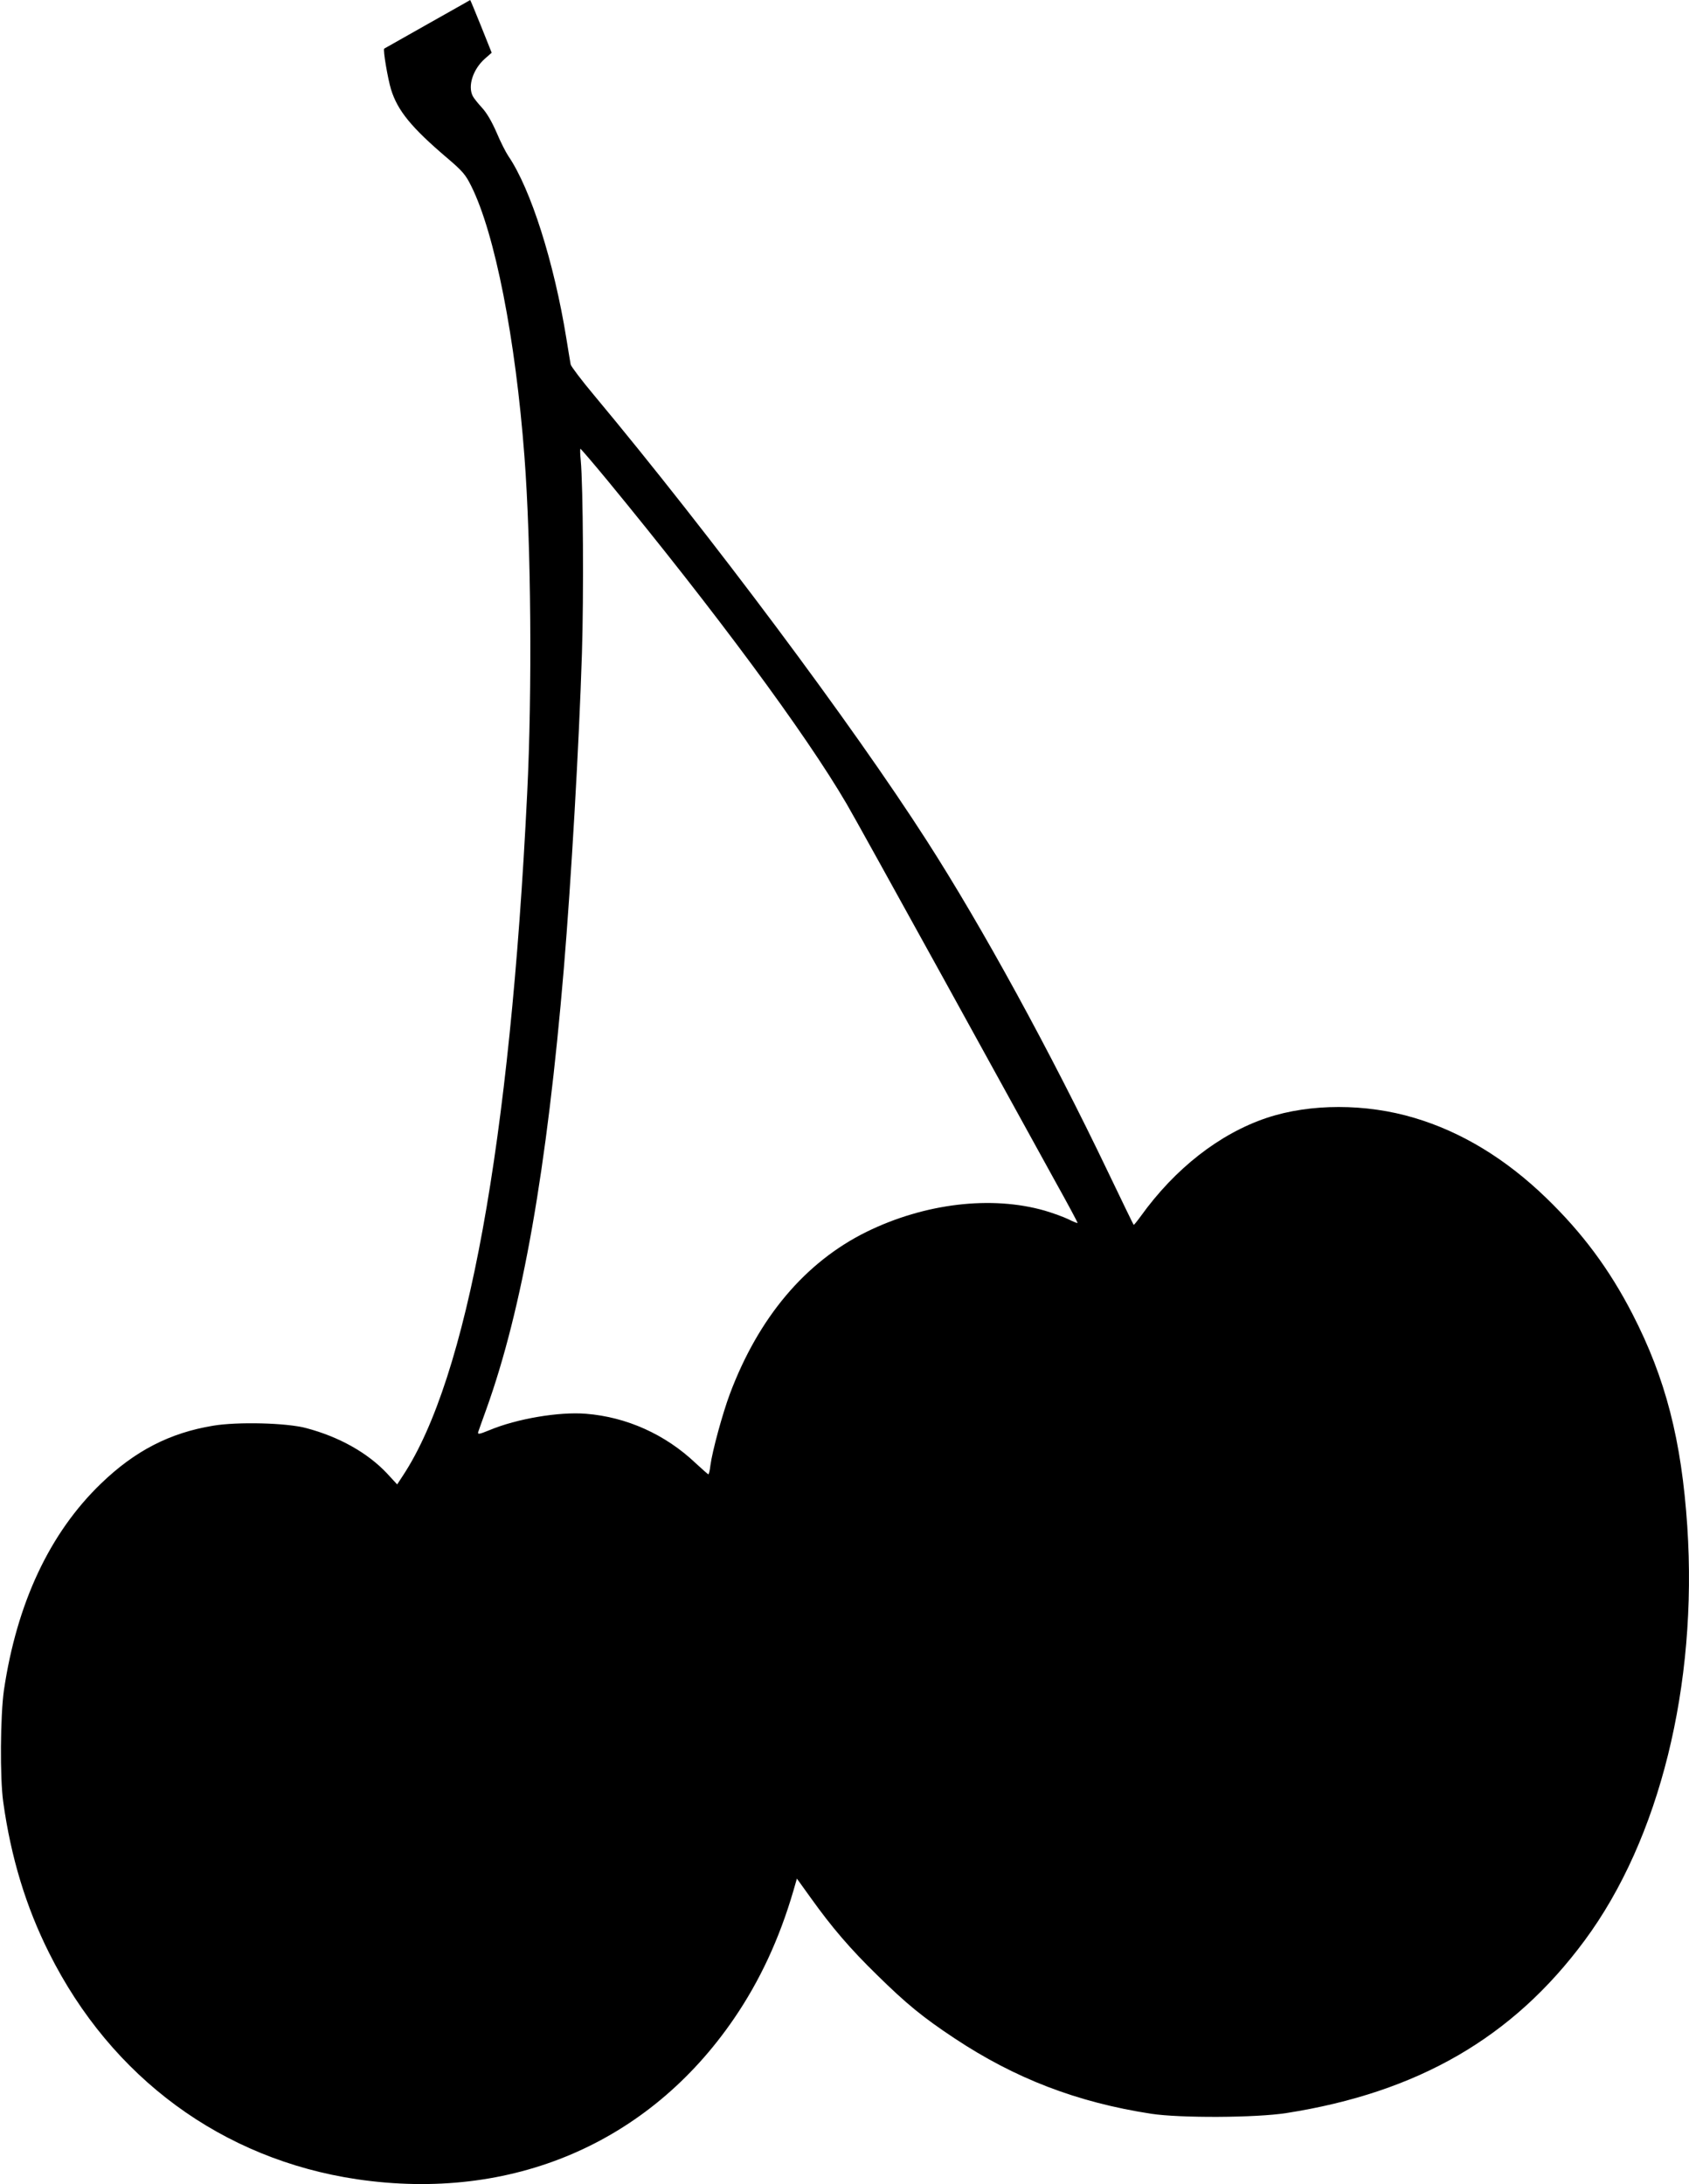  <svg version="1.0" xmlns="http://www.w3.org/2000/svg"
 width="990pt" height="1280pt" viewBox="0 0 990 1280"
 preserveAspectRatio="xMidYMid meet"><g transform="translate(0,1280) scale(0.1,-0.1)"
fill="#000000" stroke="none">
<path d="M2505 12658 c-137 -77 -251 -142 -253 -143 -8 -7 21 -176 40 -239 39
-125 119 -223 328 -401 93 -79 109 -99 142 -165 139 -278 260 -896 312 -1585
39 -507 46 -1375 16 -1975 -100 -2049 -352 -3427 -728 -3997 l-34 -52 -60 65
c-113 120 -280 214 -473 265 -115 31 -403 38 -546 14 -254 -42 -458 -147 -657
-339 -301 -290 -493 -700 -569 -1211 -21 -149 -24 -513 -4 -655 45 -324 133
-614 269 -885 366 -732 1016 -1209 1805 -1326 905 -133 1709 210 2209 941 152
222 266 468 348 748 l21 73 82 -114 c123 -172 230 -297 389 -452 171 -168 266
-246 453 -370 356 -236 718 -375 1152 -442 170 -26 614 -24 793 4 772 121
1328 443 1748 1011 440 594 663 1497 602 2427 -34 507 -127 867 -321 1244
-136 264 -294 476 -506 681 -238 230 -497 387 -773 469 -284 85 -610 85 -865
0 -277 -93 -538 -297 -739 -577 -21 -29 -40 -52 -41 -50 -2 2 -69 140 -149
307 -340 710 -739 1439 -1063 1943 -436 680 -1269 1794 -1951 2612 -73 87
-134 168 -137 180 -2 12 -14 80 -25 151 -72 447 -209 878 -340 1070 -15 22
-47 85 -70 140 -29 66 -58 115 -86 145 -23 25 -47 55 -53 67 -30 59 1 156 70
218 l41 36 -62 155 c-34 85 -63 154 -64 154 0 -1 -113 -64 -251 -142z m1057
-2675 c630 -766 1158 -1479 1400 -1893 31 -52 285 -511 566 -1020 280 -509
573 -1040 650 -1180 78 -140 140 -255 138 -257 -1 -2 -26 8 -54 22 -29 14 -90
36 -137 50 -312 90 -704 44 -1046 -124 -359 -177 -633 -502 -801 -950 -43
-115 -103 -335 -114 -419 -3 -29 -9 -52 -12 -52 -2 0 -36 30 -75 66 -177 168
-404 270 -642 289 -157 13 -406 -29 -566 -96 -61 -25 -70 -26 -66 -11 3 9 24
69 47 132 212 589 356 1408 455 2585 43 516 89 1309 106 1845 11 339 7 982 -7
1133 -4 37 -4 67 -2 67 3 0 75 -84 160 -187z"/>
</g>
</svg>
